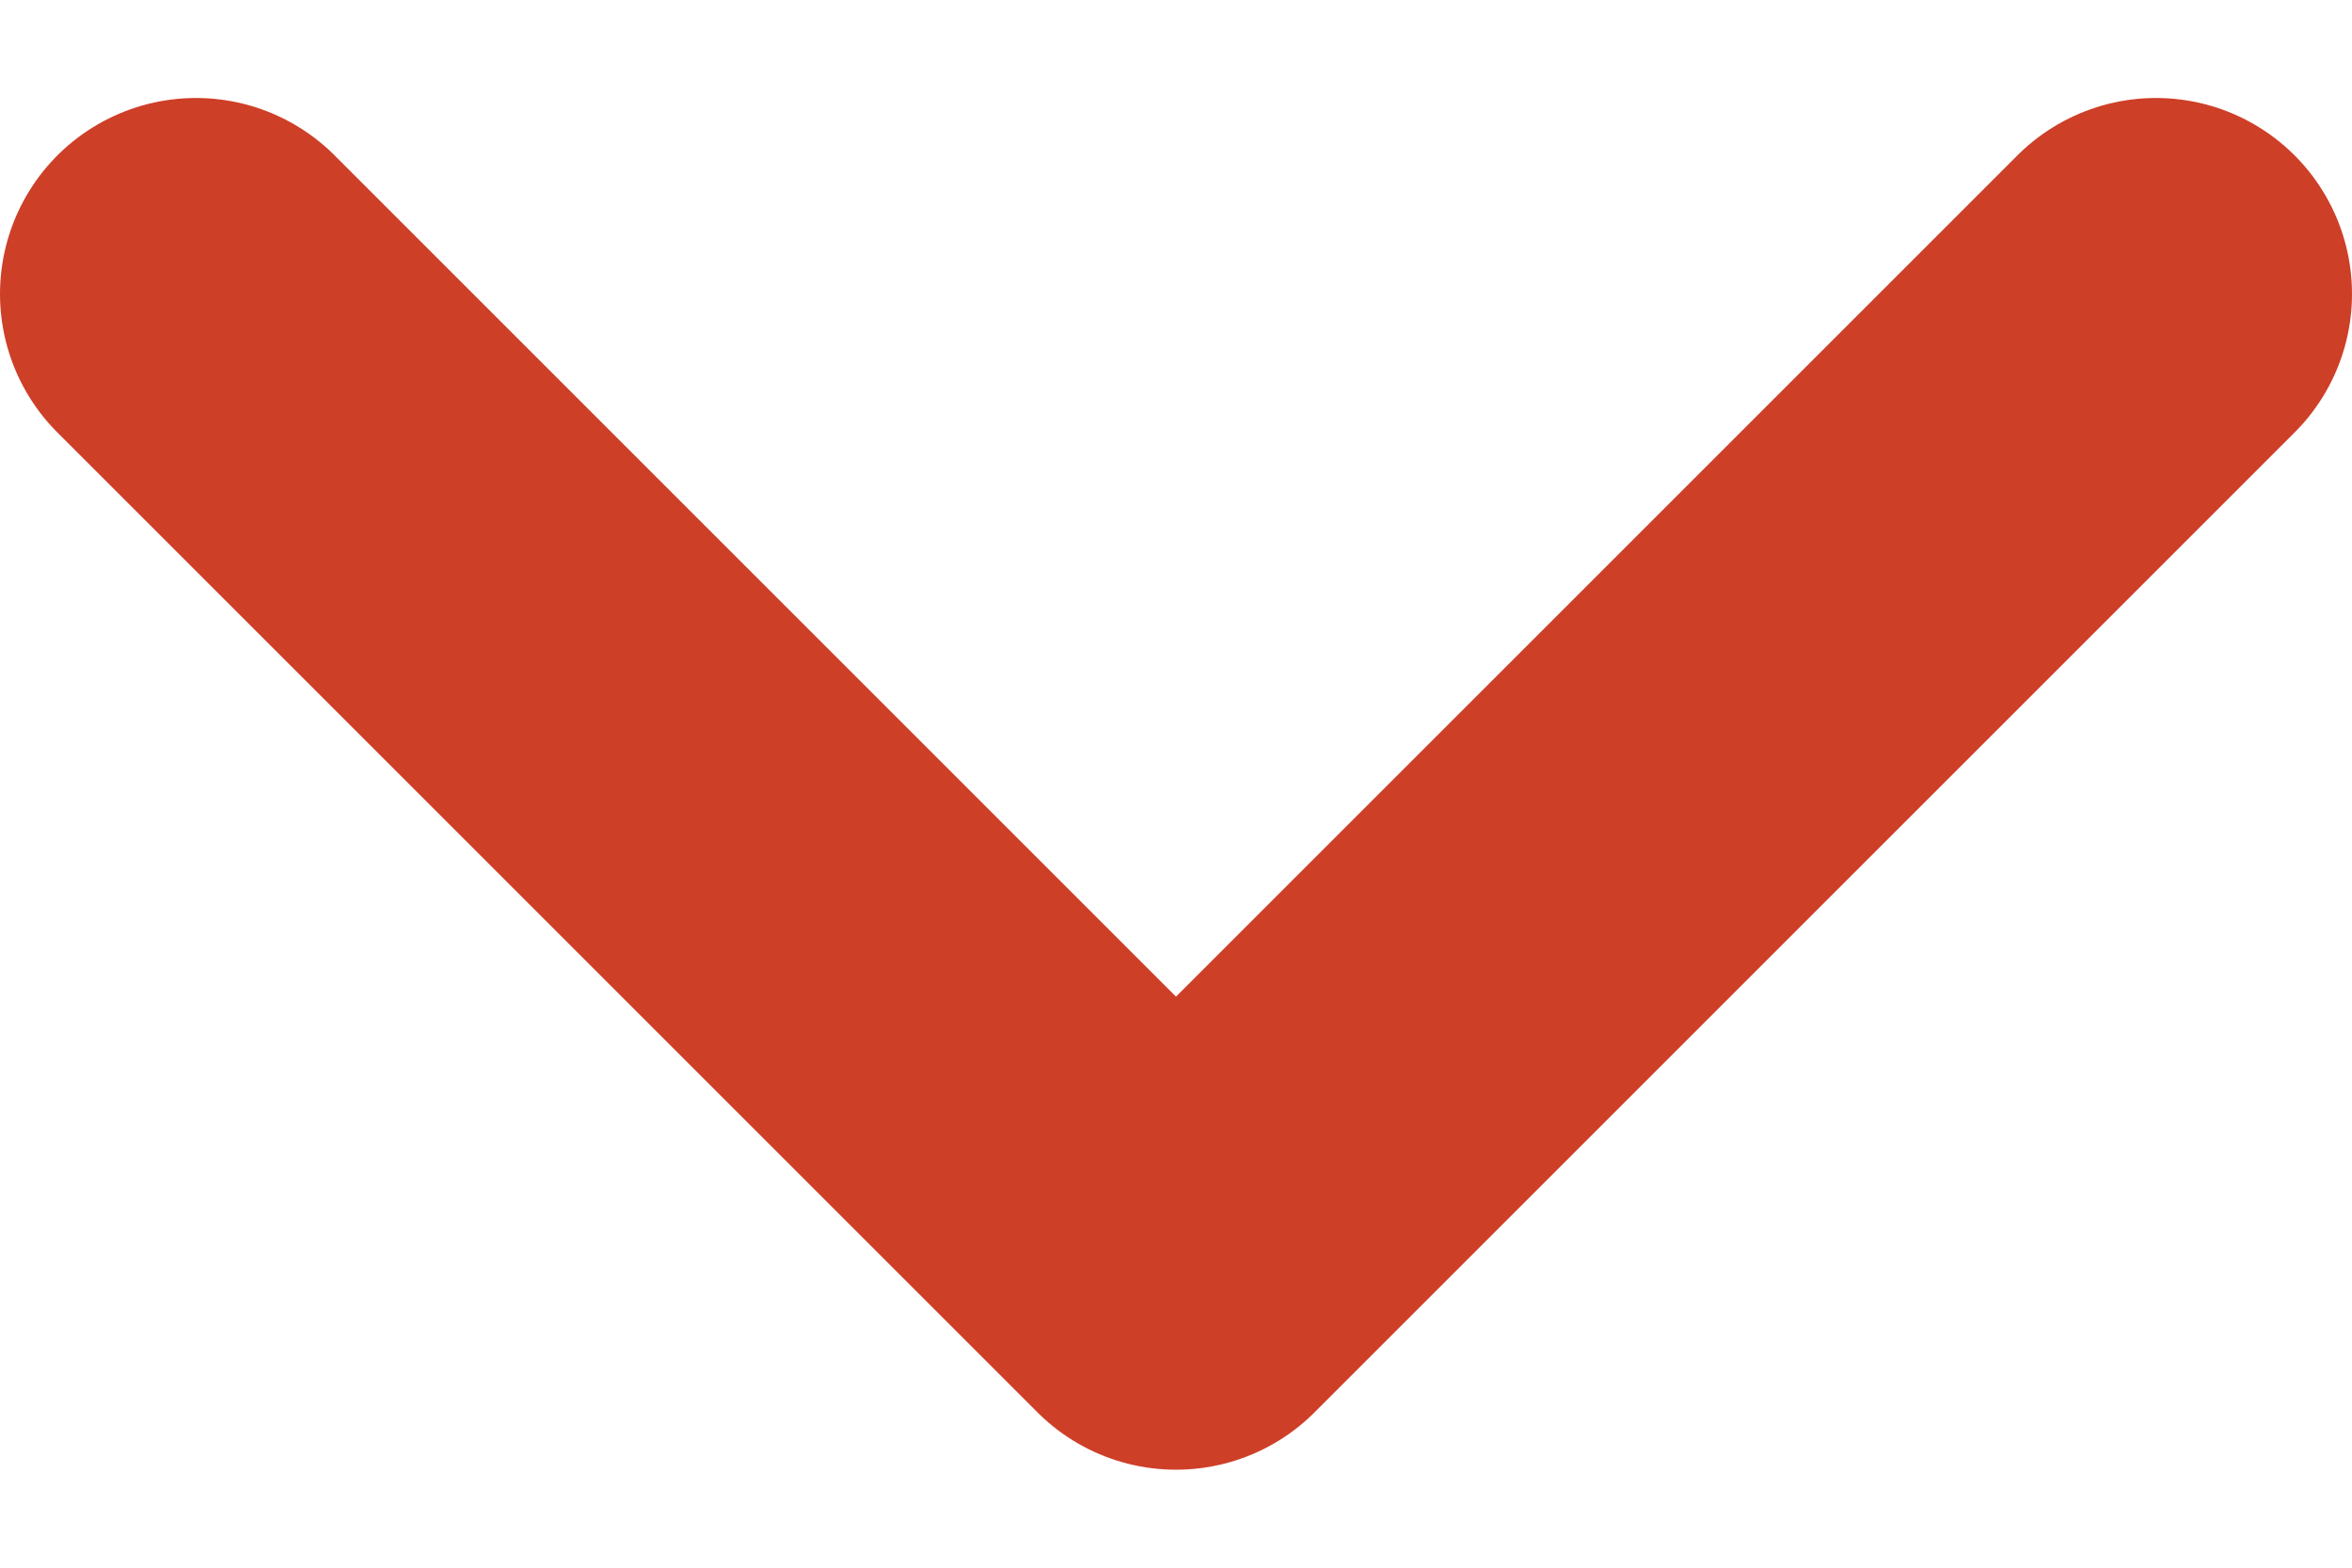 <svg width="12" height="8" viewBox="0 0 12 8" fill="none" xmlns="http://www.w3.org/2000/svg">
<path d="M1 1.5L6 6.5L11 1.5" stroke="#CE3F28" stroke-width="2" stroke-linecap="round" stroke-linejoin="round"/>
</svg>
